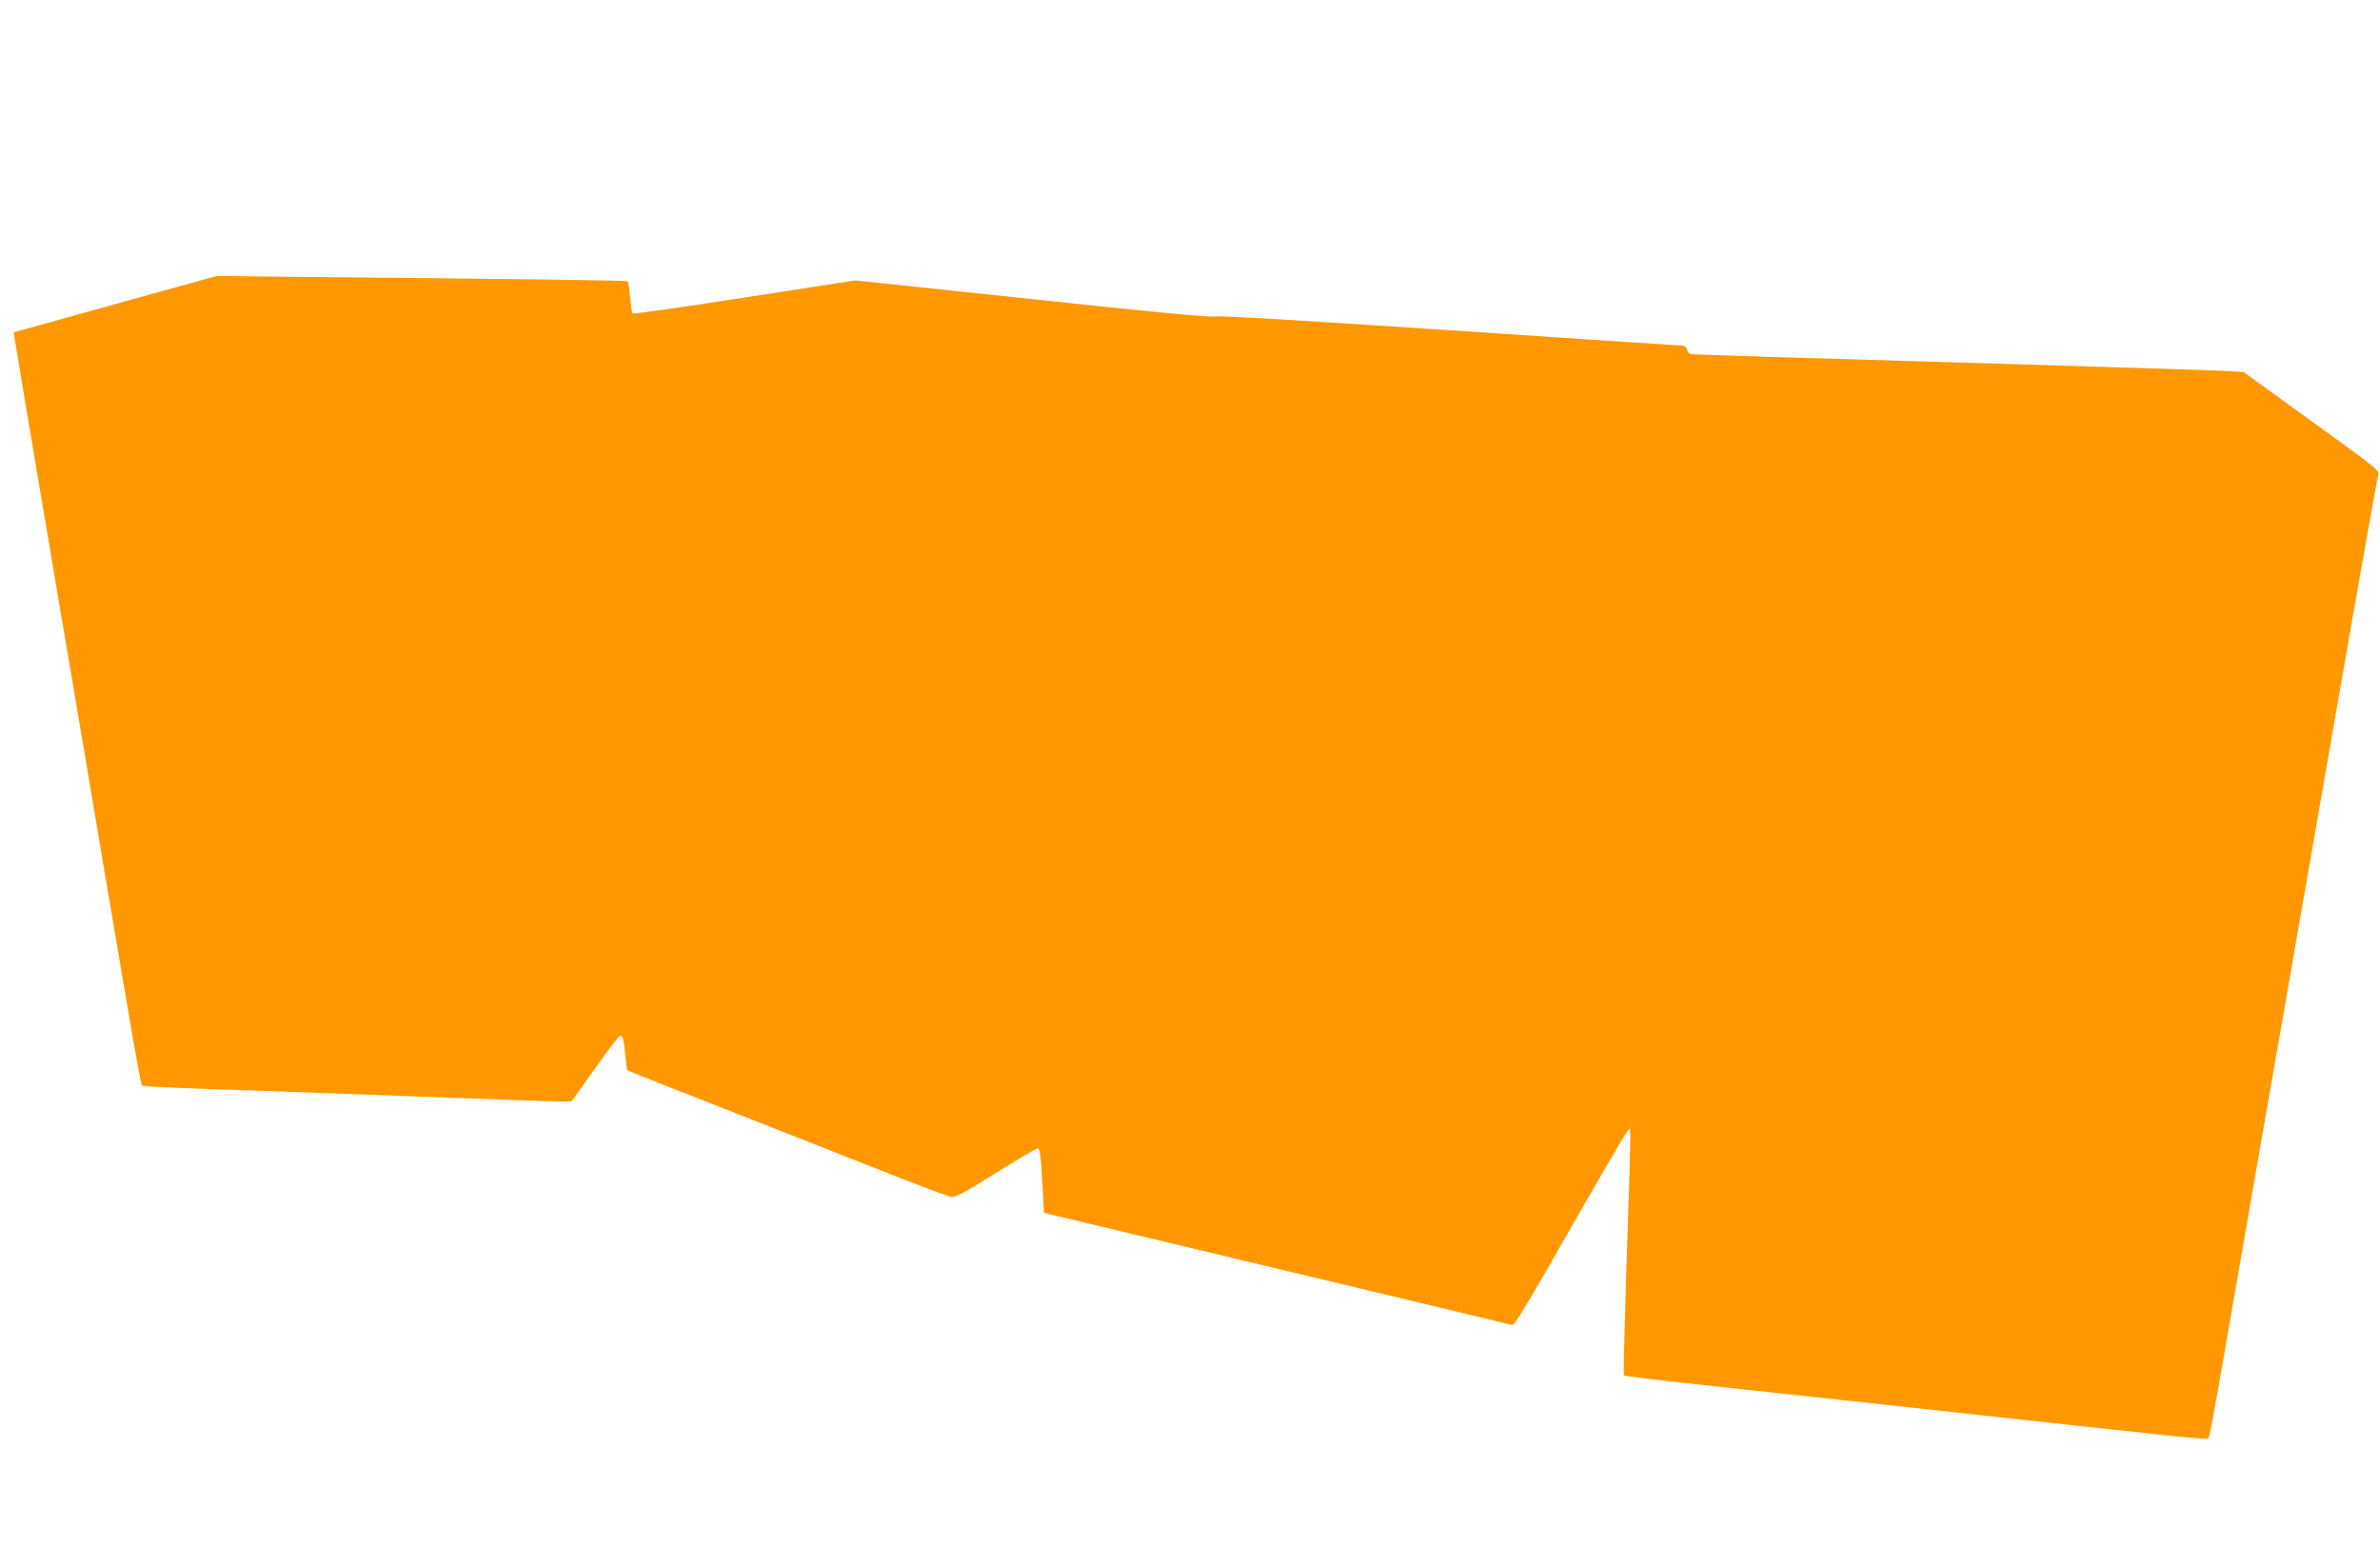 <?xml version="1.0" standalone="no"?>
<!DOCTYPE svg PUBLIC "-//W3C//DTD SVG 20010904//EN"
 "http://www.w3.org/TR/2001/REC-SVG-20010904/DTD/svg10.dtd">
<svg version="1.0" xmlns="http://www.w3.org/2000/svg"
 width="1280pt" height="832pt" viewBox="0 0 1280 832"
 preserveAspectRatio="xMidYMid meet">
<g transform="translate(0,832) scale(0.1,-0.1)"
fill="#ff9800" stroke="none">
<path d="M816 6739 c-193 -54 -439 -122 -546 -152 l-195 -54 3 -29 c2 -16 93
-560 203 -1209 110 -649 236 -1391 279 -1650 44 -258 106 -624 138 -812 32
-188 61 -345 65 -350 7 -7 111 -12 707 -32 549 -20 874 -31 1235 -45 198 -8
363 -12 367 -10 4 3 62 83 129 179 68 96 128 175 135 175 14 0 19 -23 29 -124
3 -33 7 -61 8 -62 1 -1 97 -39 212 -85 388 -152 677 -266 1090 -429 226 -90
424 -165 440 -167 25 -3 68 20 240 128 116 72 217 132 225 133 12 1 17 -29 25
-173 l10 -174 75 -18 c202 -48 1258 -301 1350 -323 58 -14 323 -77 590 -141
267 -64 492 -118 502 -121 13 -4 78 105 308 508 161 282 301 522 312 533 22
23 23 130 -8 -834 -8 -260 -13 -475 -11 -477 6 -6 122 -20 622 -74 457 -49
1238 -134 1745 -190 146 -15 379 -41 517 -56 139 -15 256 -25 259 -21 7 6 26
107 98 522 44 255 128 738 582 3340 123 710 229 1302 234 1317 9 27 3 32 -357
292 l-366 265 -71 5 c-39 3 -705 24 -1481 47 -775 22 -1416 42 -1423 45 -8 2
-16 13 -19 24 -3 11 -13 20 -22 21 -9 0 -574 37 -1256 83 -796 53 -1249 80
-1264 74 -16 -6 -335 24 -977 93 l-954 101 -595 -92 c-328 -51 -599 -90 -603
-86 -3 4 -9 43 -13 87 -4 44 -10 83 -13 86 -5 5 -499 12 -1885 25 l-324 4
-351 -97z"/>
</g>
</svg>
